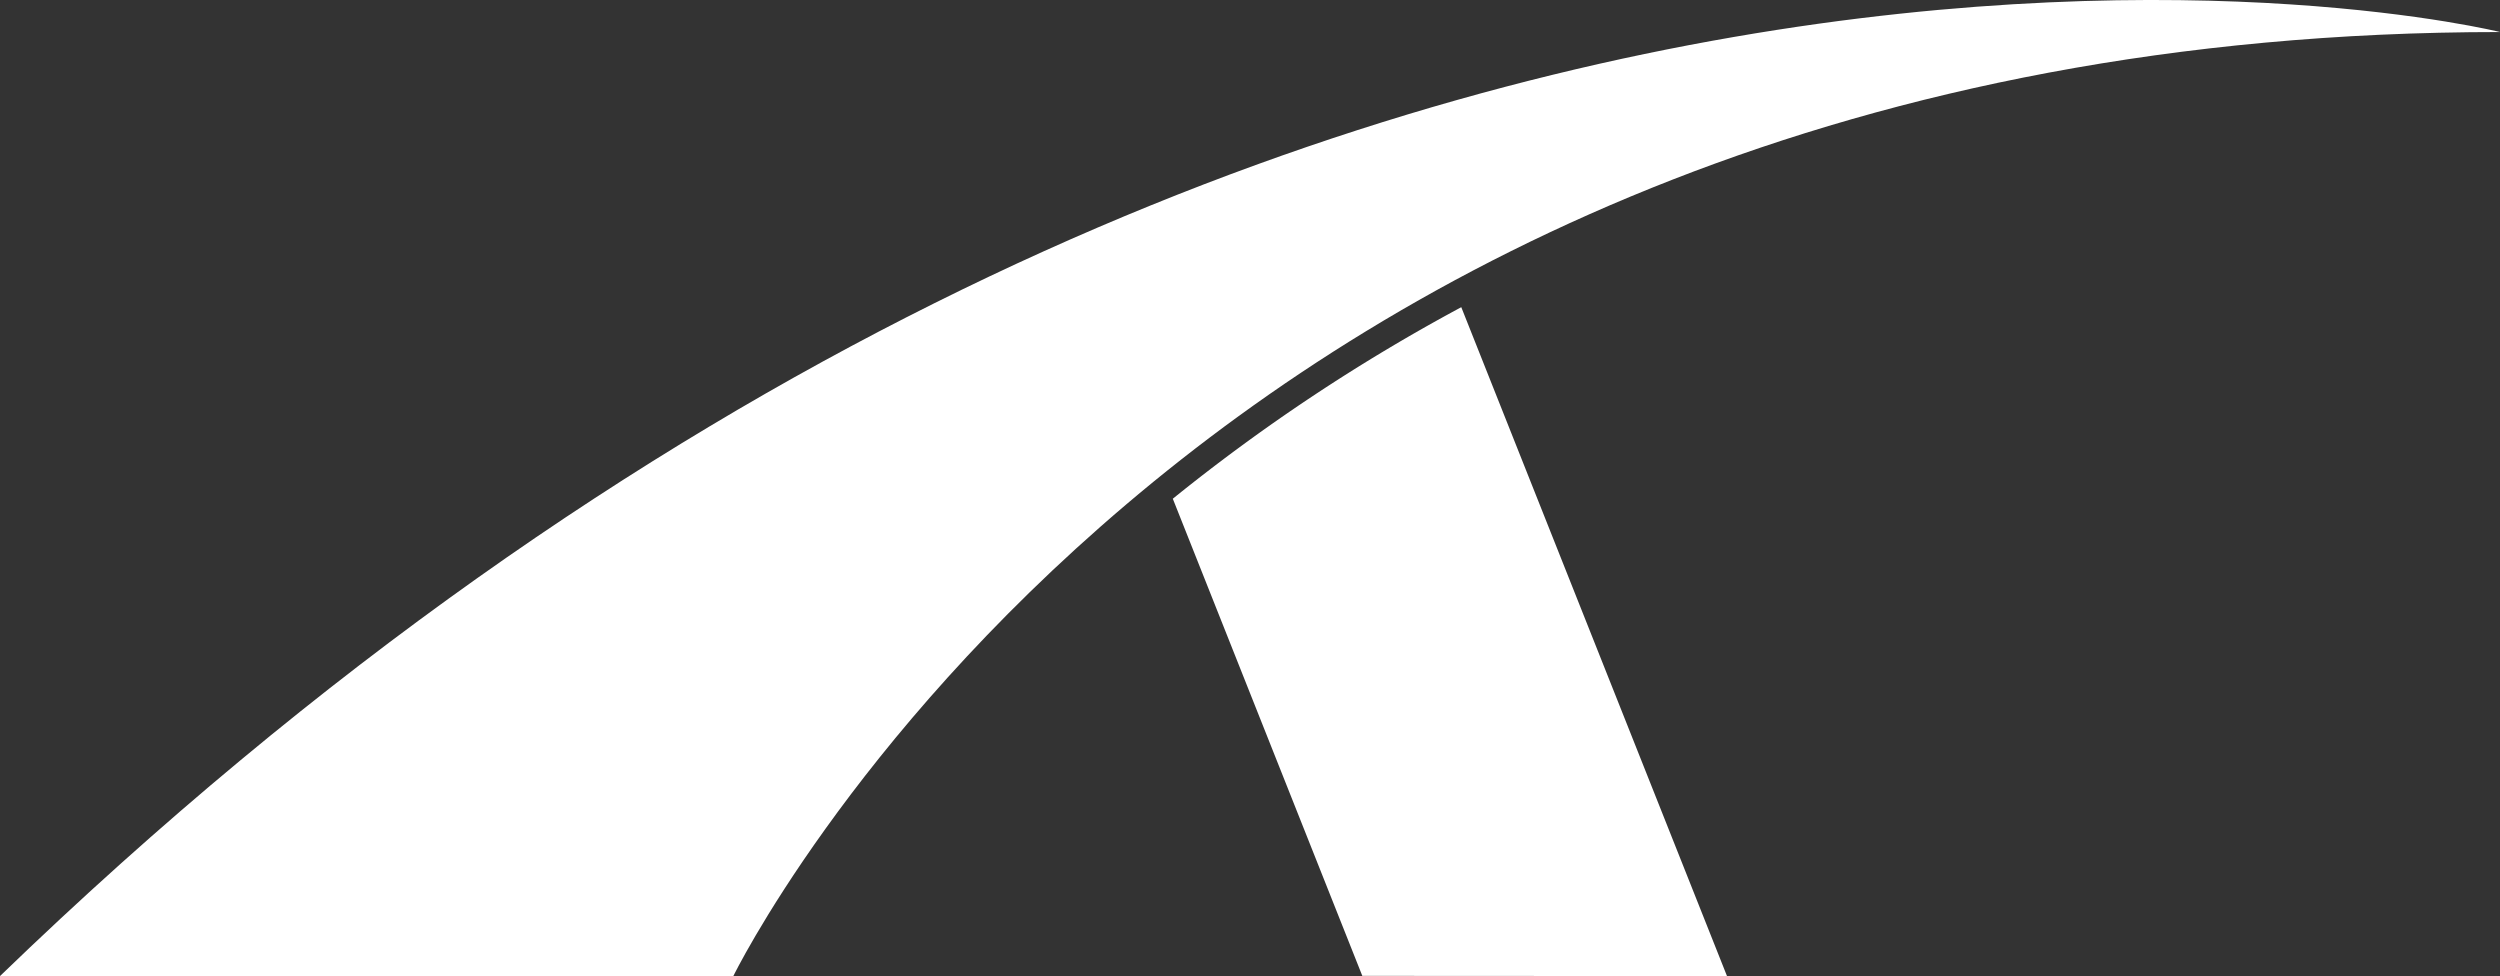 <svg id="グループ_781" data-name="グループ 781" xmlns="http://www.w3.org/2000/svg" width="62.649" height="24.46" viewBox="0 0 62.649 24.46">
  <rect x="0" y="0" width="62.649" height="24.46" fill="#333333" stroke="none"/>
  <path id="パス_223" data-name="パス 223" d="M112.723,252.233H131.1s11.527-23.657,44.275-23.657C175.372,228.576,145.027,221.024,112.723,252.233Z" transform="translate(-112.723 -227.773)" fill="#fff"/>
  <g id="グループ_123" data-name="グループ 123" transform="translate(29.39 7.698)">
    <path id="パス_224" data-name="パス 224" d="M187.229,260.412,180.57,243.65h0a46.4,46.4,0,0,0-7.229,4.8h0l4.749,11.957Z" transform="translate(-173.341 -243.65)" fill="#fff"/>
  </g>
</svg>
